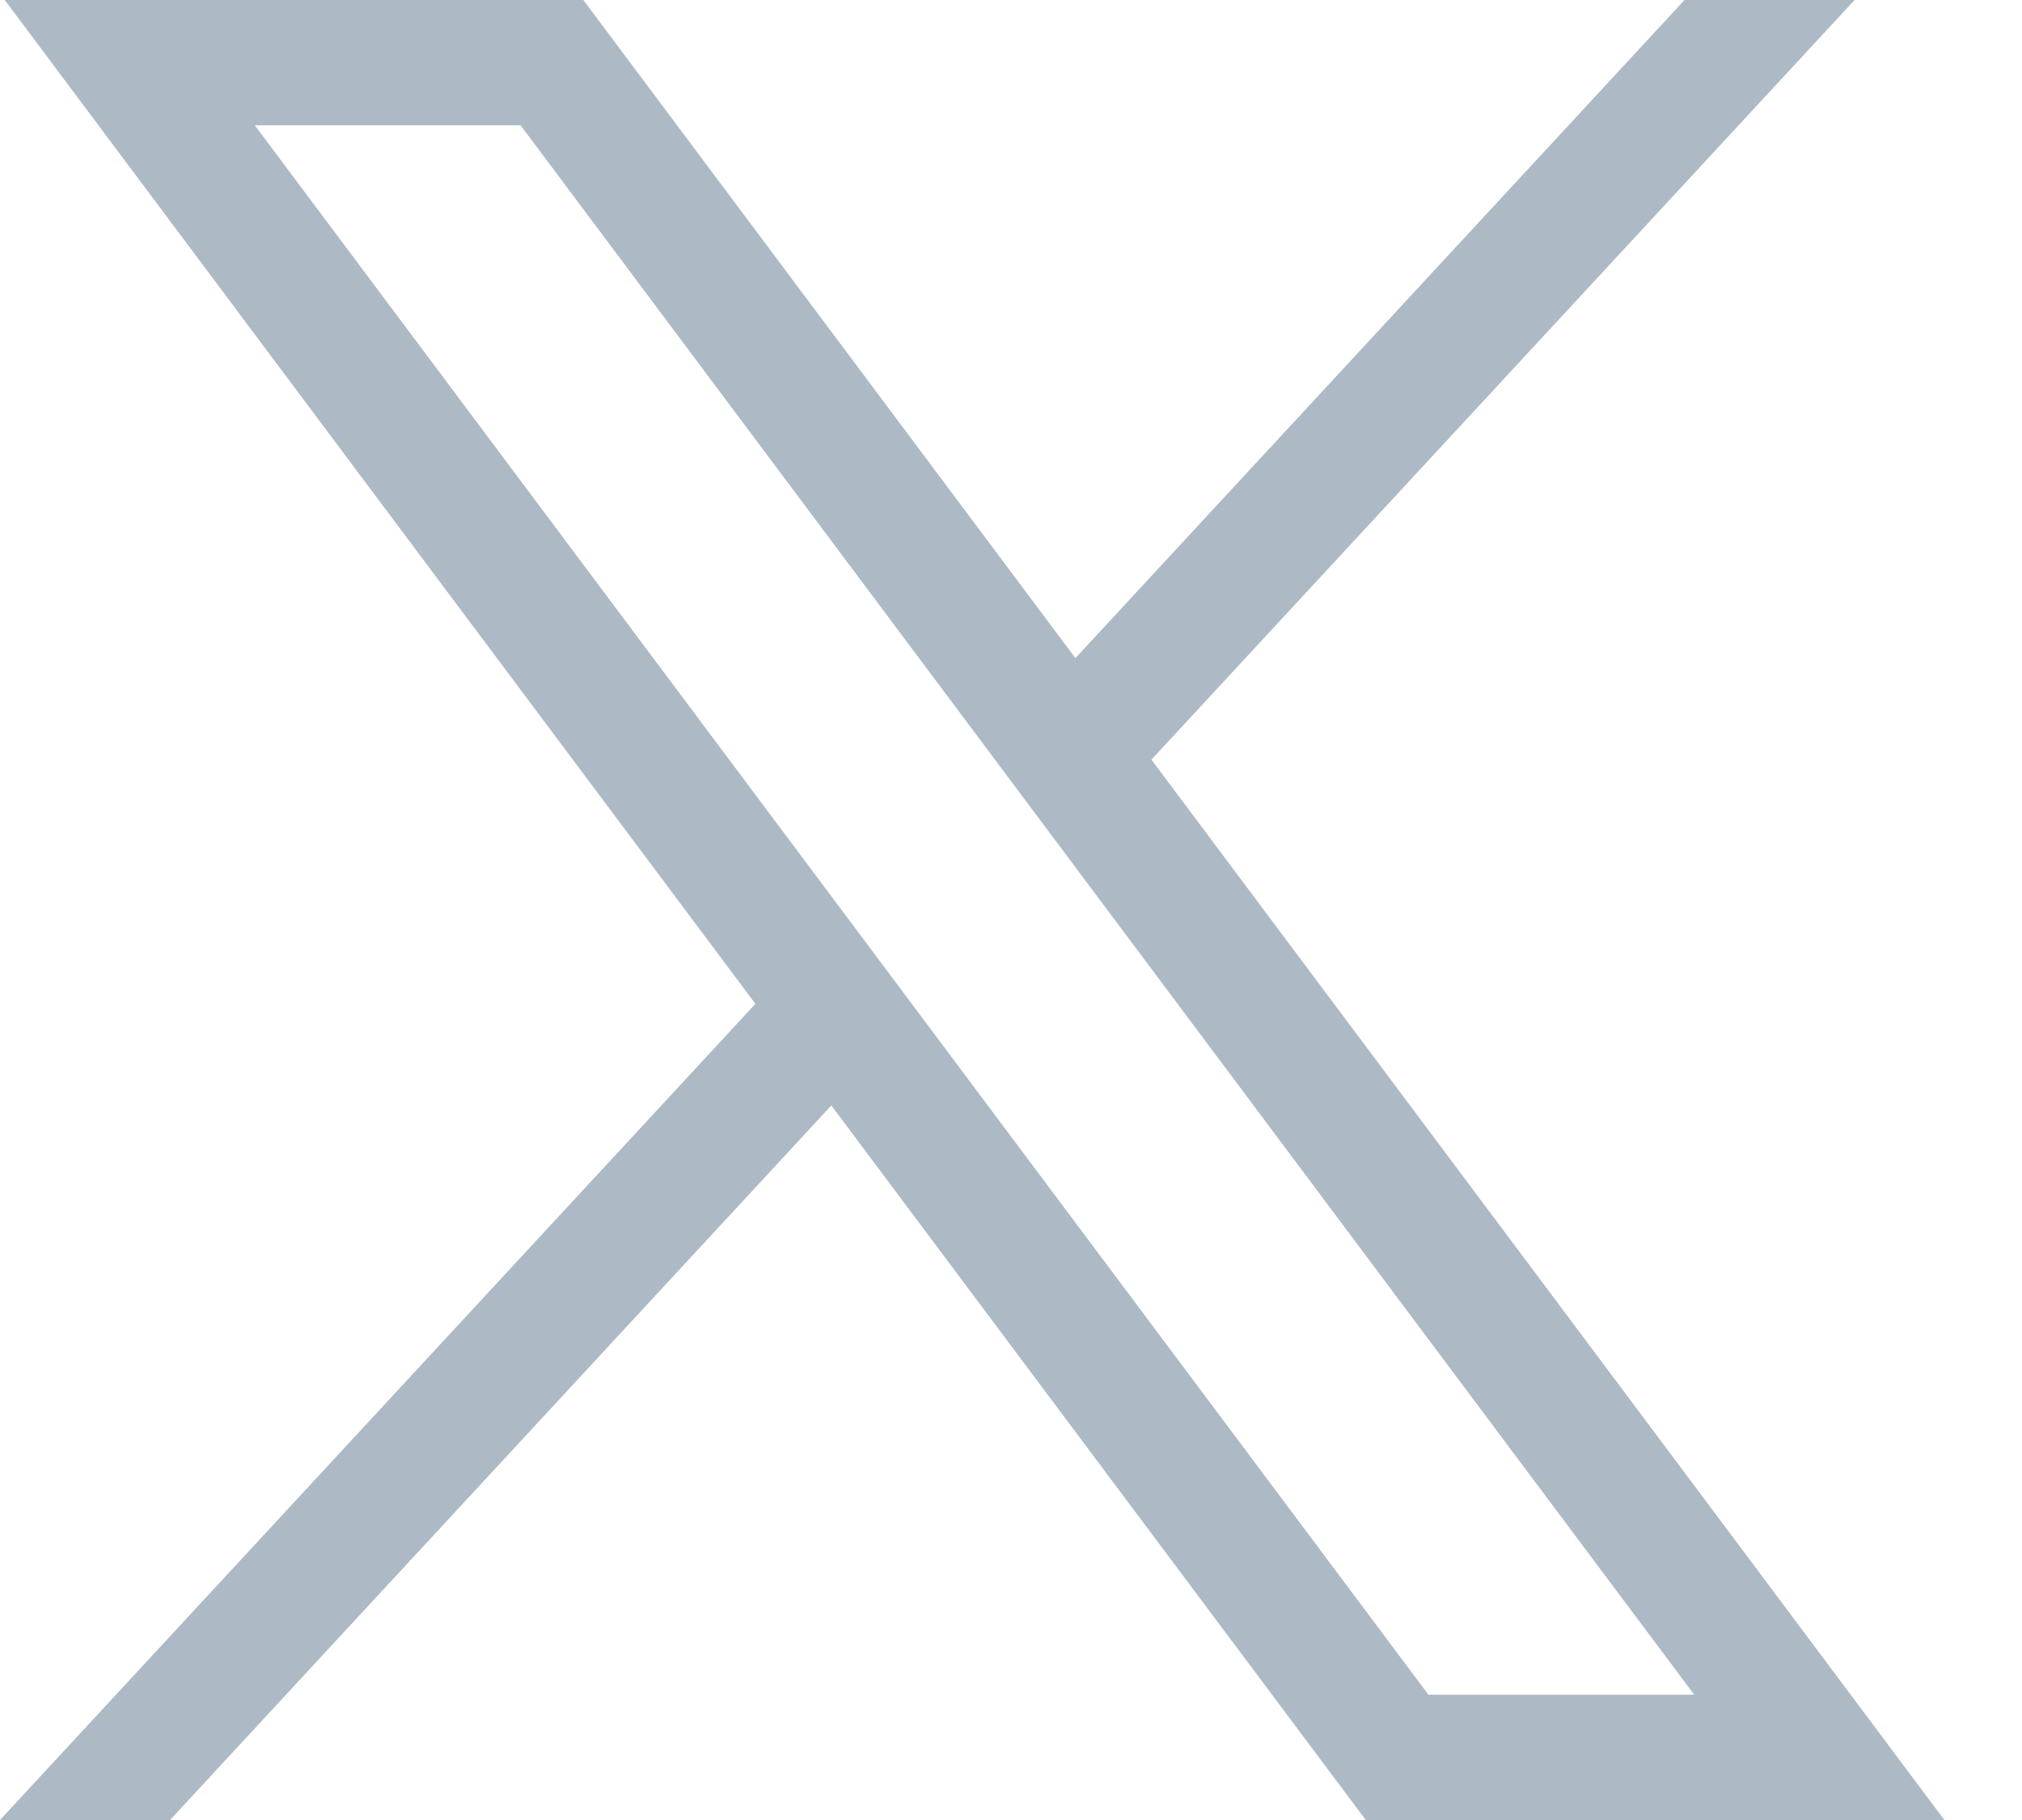 <?xml version="1.0" encoding="UTF-8"?>
<svg xmlns="http://www.w3.org/2000/svg" width="20" height="18" viewBox="0 0 20 18" fill="none">
  <path d="M0.047 0L7.472 9.928L0 18H1.682L8.223 10.933L13.509 18H19.232L11.389 7.513L18.344 0H16.662L10.637 6.509L5.77 0H0.047ZM2.52 1.239H5.149L16.758 16.761H14.129L2.52 1.239Z" fill="#ADB9C4"></path>
</svg>
